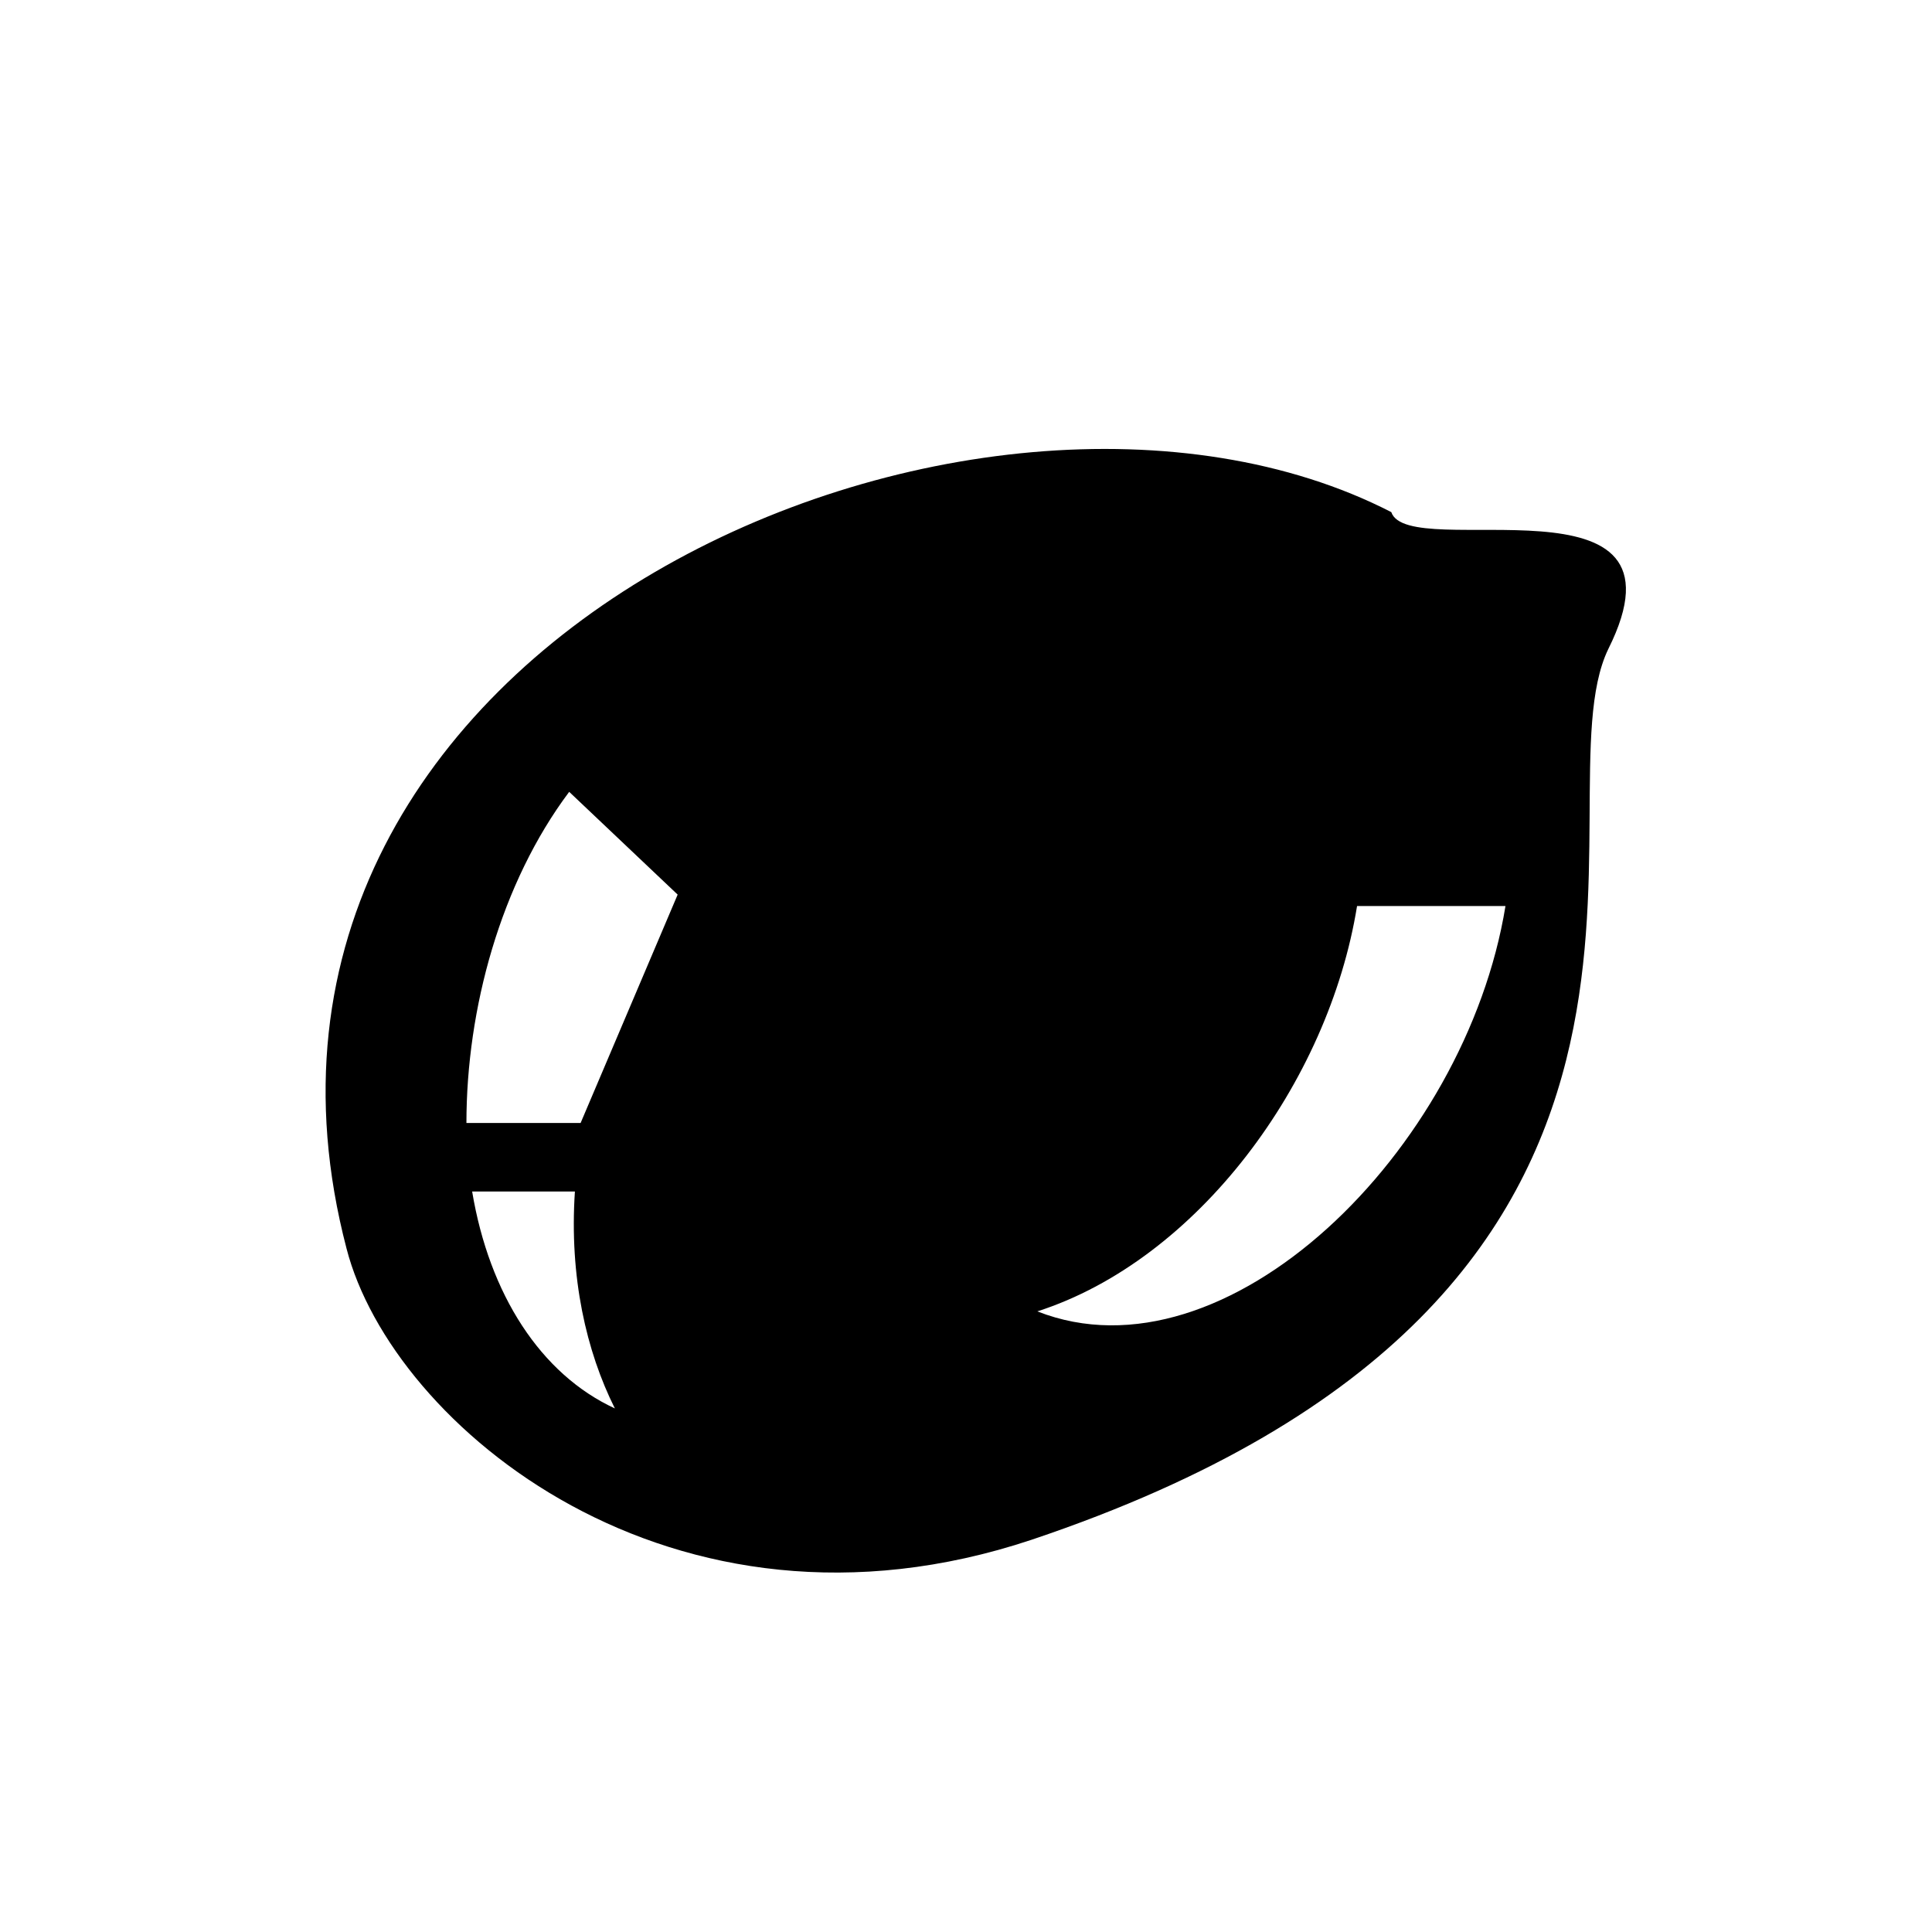 <?xml version="1.0" encoding="UTF-8"?>
<!-- Uploaded to: ICON Repo, www.svgrepo.com, Generator: ICON Repo Mixer Tools -->
<svg fill="#000000" width="800px" height="800px" version="1.1" viewBox="144 144 512 512" xmlns="http://www.w3.org/2000/svg">
 <path d="m512.71 279.72c-108.93-55.98-319.23 33.285-276.87 195.17 12.105 46.902 86.238 108.93 181.55 77.16 193.66-65.055 133.14-195.17 152.81-236.02 24.207-48.414-52.953-22.695-57.492-36.312zm-245.1 161.88h30.258l25.719-60.52-28.746-27.234c-18.156 24.207-27.234 57.492-27.234 87.75zm28.746 18.156h-27.234c4.539 27.234 18.156 48.414 37.824 57.492-7.566-15.129-12.105-34.797-10.59-57.492zm246.61-75.648c-10.59 65.055-74.133 127.09-124.06 107.42 42.363-13.617 77.16-60.52 84.727-107.42z" fill-rule="evenodd"/>
</svg>